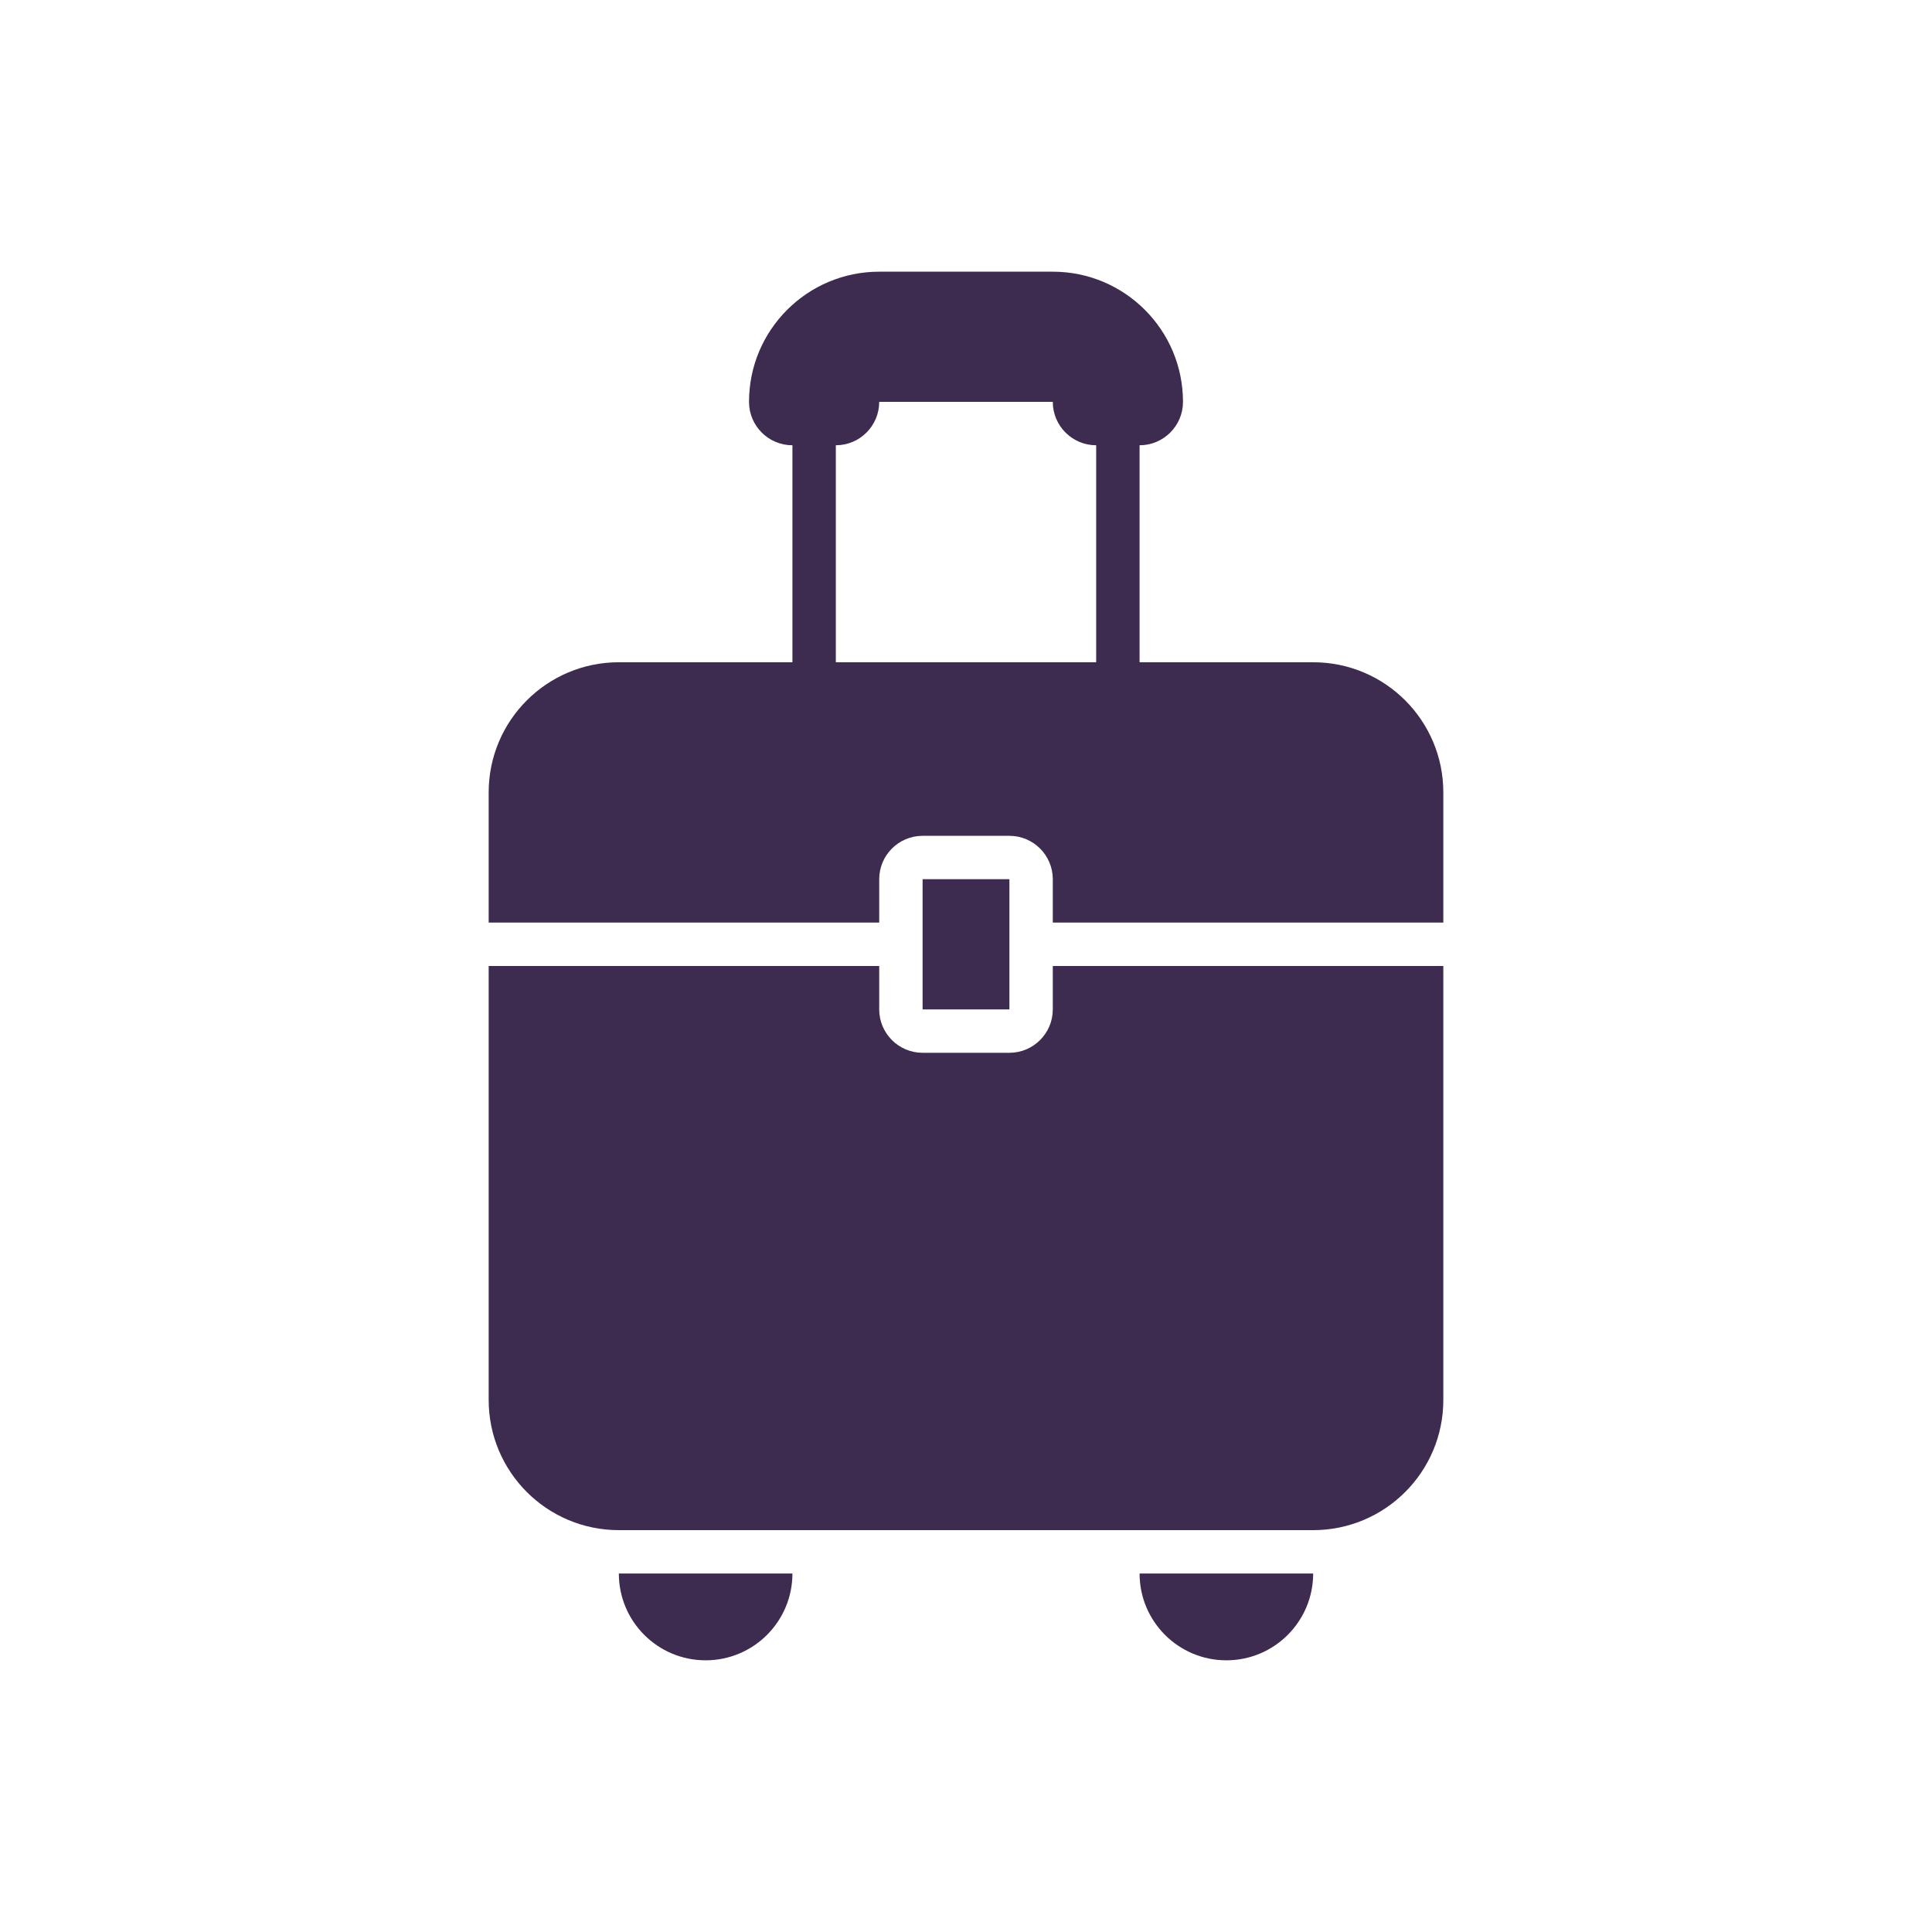 <svg width="64" height="64" viewBox="0 0 64 64" fill="none" xmlns="http://www.w3.org/2000/svg">
<path d="M34.875 32H47.812V46.375C47.812 48.757 45.882 50.688 43.5 50.688H20.5C18.118 50.688 16.188 48.757 16.188 46.375V32H29.125V33.438C29.125 34.231 29.769 34.875 30.562 34.875H33.438C34.231 34.875 34.875 34.231 34.875 33.438V32ZM33.438 29.125H30.562V33.438H33.438V29.125ZM47.812 26.25V30.562H34.875V29.125C34.875 28.331 34.231 27.688 33.438 27.688H30.562C29.769 27.688 29.125 28.331 29.125 29.125V30.562H16.188V26.25C16.188 23.868 18.118 21.938 20.5 21.938H26.25V14.75C25.456 14.75 24.812 14.106 24.812 13.312C24.812 10.931 26.743 9 29.125 9H34.875C37.257 9 39.188 10.931 39.188 13.312C39.188 14.106 38.544 14.75 37.75 14.75V21.938H43.5C45.882 21.938 47.812 23.868 47.812 26.25ZM36.312 14.75C35.519 14.75 34.875 14.106 34.875 13.312H29.125C29.125 14.106 28.481 14.75 27.688 14.75V21.938H36.312V14.75ZM40.625 55C42.213 55 43.5 53.713 43.5 52.125H37.75C37.75 53.713 39.037 55 40.625 55ZM23.375 55C24.963 55 26.25 53.713 26.25 52.125H20.5C20.5 53.713 21.787 55 23.375 55Z" fill="#3E2B50"/>
</svg>
